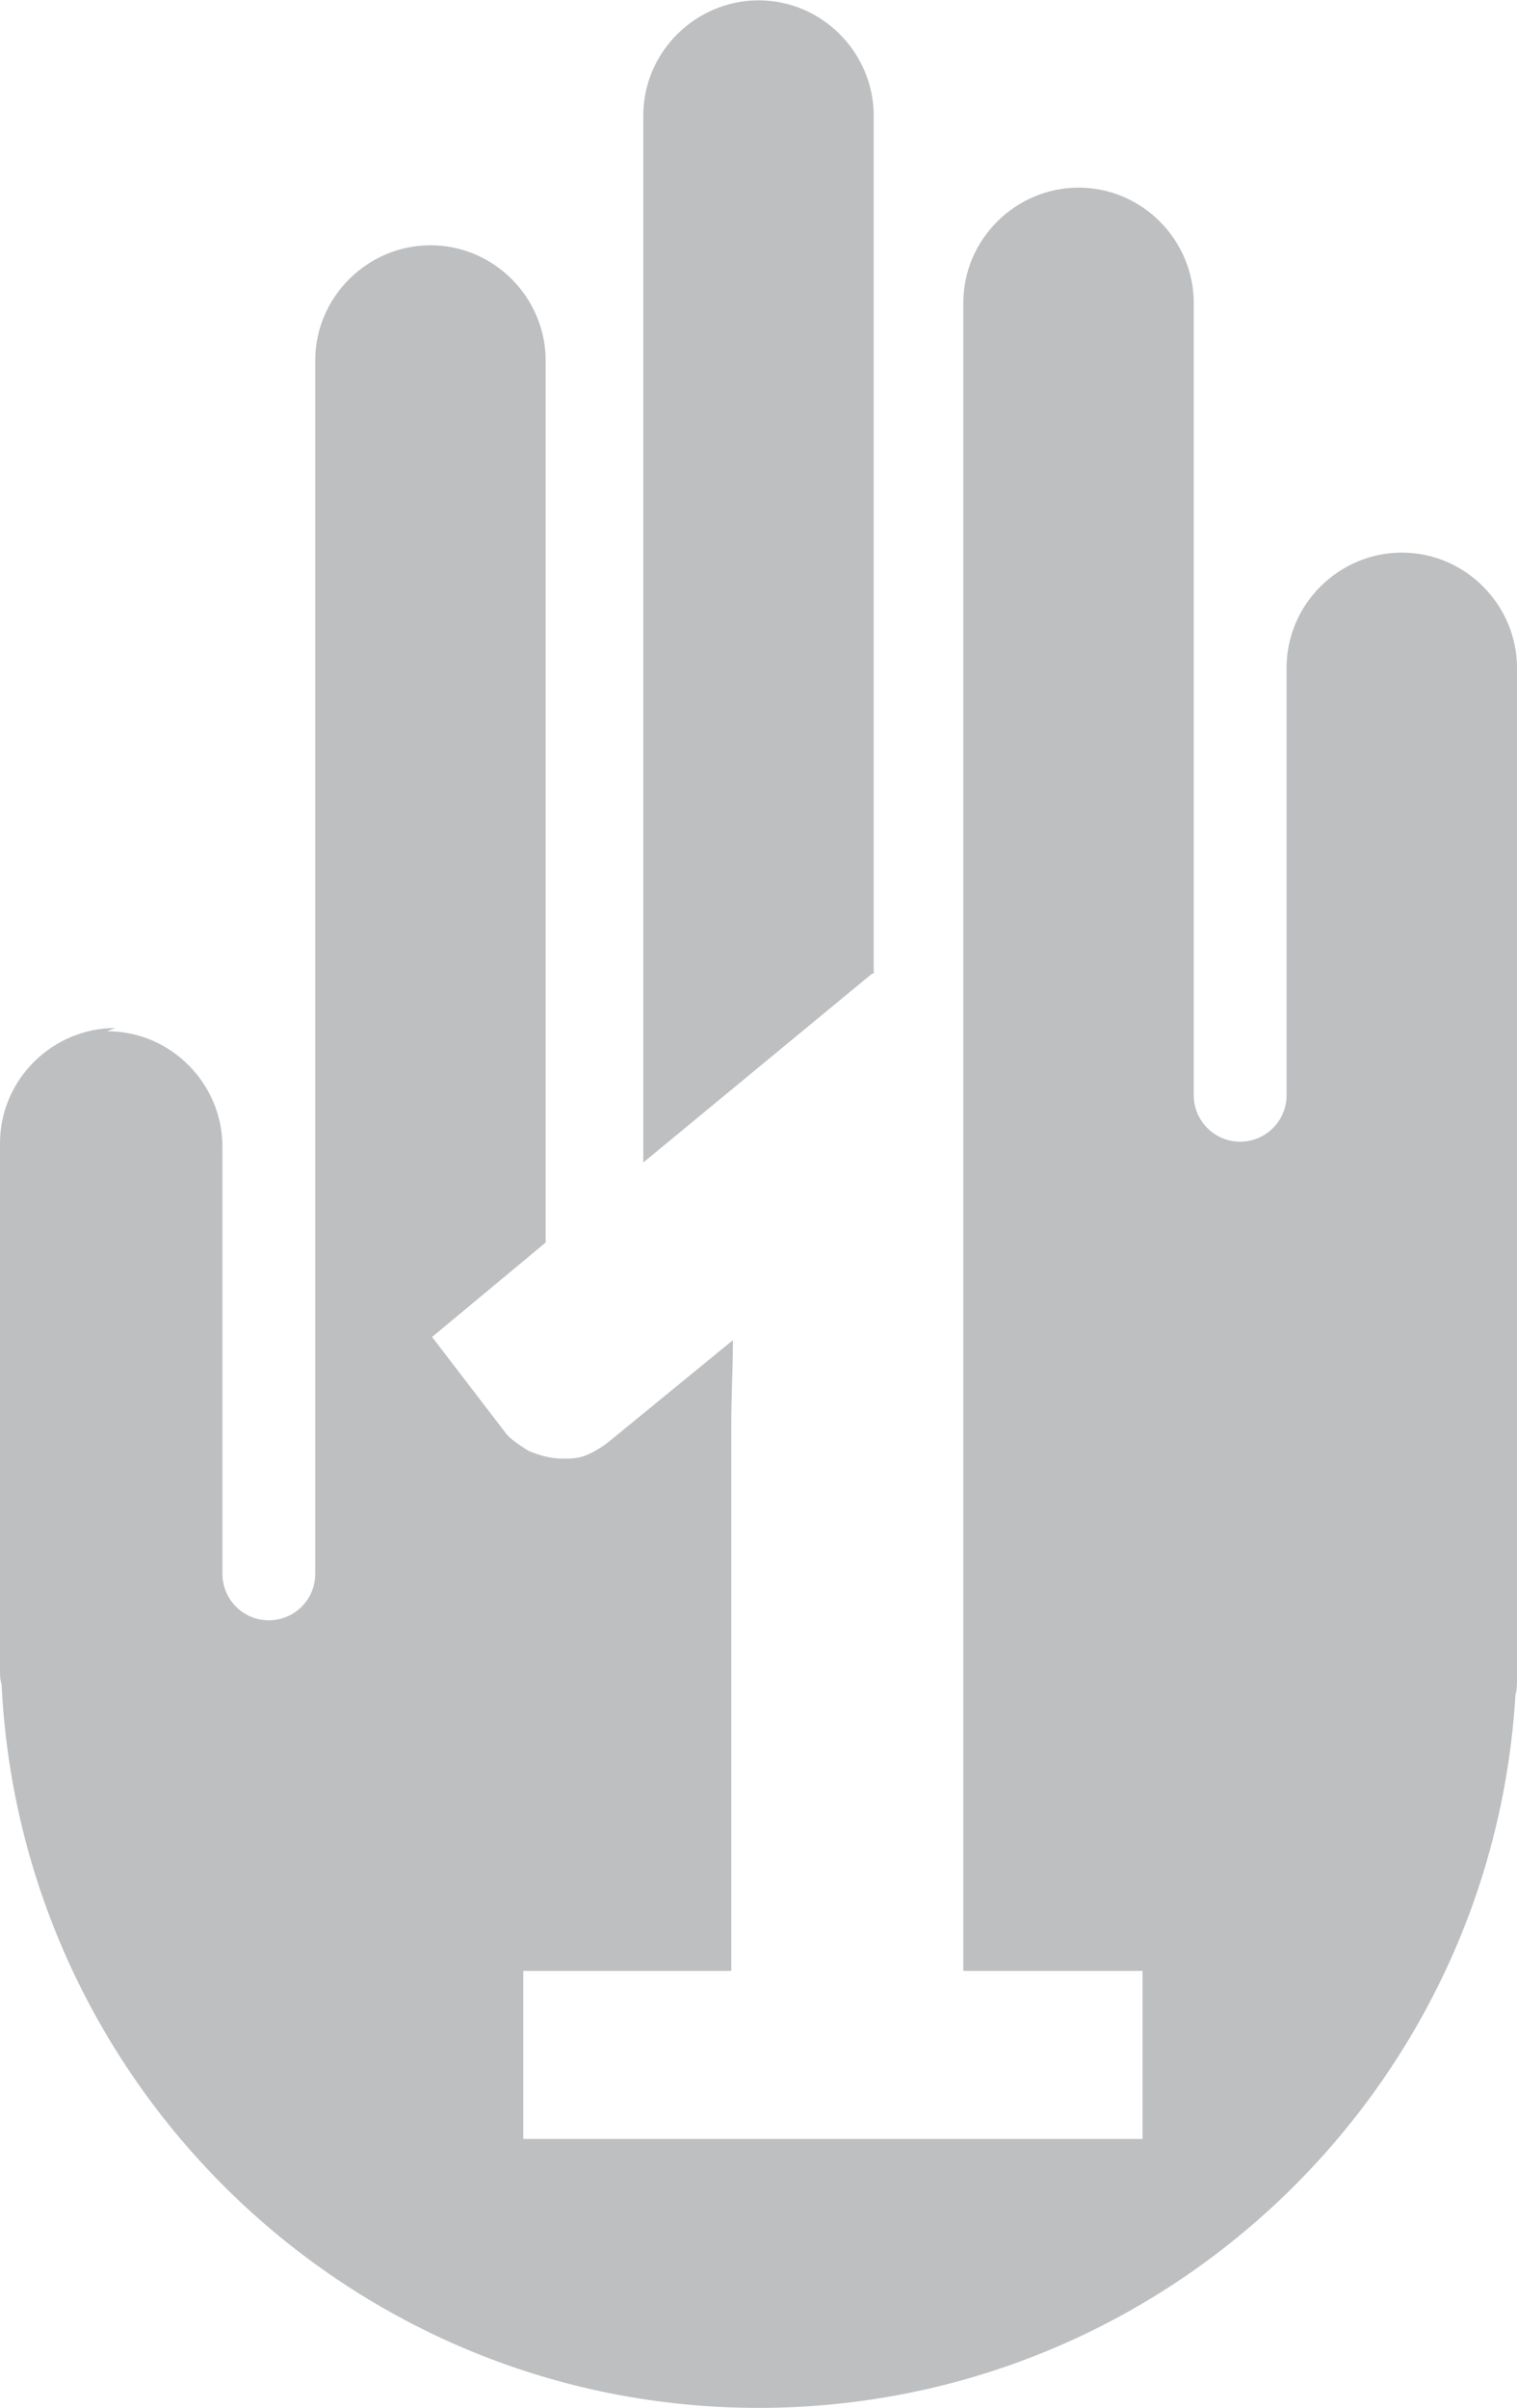 <?xml version="1.0" encoding="UTF-8"?>
<!DOCTYPE svg PUBLIC "-//W3C//DTD SVG 1.1//EN" "http://www.w3.org/Graphics/SVG/1.1/DTD/svg11.dtd">
<!-- Creator: CorelDRAW -->
<svg xmlns="http://www.w3.org/2000/svg" xml:space="preserve" width="46px" height="73px" style="shape-rendering:geometricPrecision; text-rendering:geometricPrecision; image-rendering:optimizeQuality; fill-rule:evenodd; clip-rule:evenodd"
viewBox="0 0 0.948 1.504"
 xmlns:xlink="http://www.w3.org/1999/xlink">
 <defs>
  <style type="text/css">
   <![CDATA[
    .fil0 {fill:#BDBFC1}
   ]]>
  </style>
 </defs>
 <g id="Layer_x0020_1">
  <path class="fil0" d="M0.072 0.642l0 0c-0.039,0 -0.072,0.032 -0.072,0.072l0 0.315 0 0.014c0,0.003 0,0.006 0.001,0.009 0.012,0.251 0.219,0.452 0.473,0.452 0.252,0 0.458,-0.197 0.473,-0.445 0.001,-0.004 0.001,-0.007 0.001,-0.011l0 -0.017 0 -0.614c0,-0.039 -0.032,-0.072 -0.072,-0.072 -0.039,0 -0.072,0.032 -0.072,0.072 0,0.116 0,0.151 0,0.267 0,0.016 -0.013,0.029 -0.029,0.029 -0.016,0 -0.029,-0.013 -0.029,-0.029l0 -0.495c0,-0.039 -0.032,-0.072 -0.072,-0.072 -0.039,0 -0.072,0.032 -0.072,0.072 0,0.155 0,0.246 0,0.372l0 -0 0 0.67 0.112 0 0 0.105 -0.387 0 0 -0.105 0.13 0 0 -0.342c0,-0.017 0.001,-0.034 0.001,-0.052l-0.077 0.063c-0.005,0.004 -0.01,0.007 -0.015,0.009 -0.005,0.002 -0.01,0.002 -0.014,0.002 -0.008,0 -0.015,-0.002 -0.022,-0.005 -0.006,-0.004 -0.011,-0.007 -0.014,-0.011l-0.046 -0.06 0.071 -0.059 0 -0.001 0 -0.55c0,-0.039 -0.032,-0.072 -0.072,-0.072 -0.039,0 -0.072,0.032 -0.072,0.072l0 0.758c0,0.016 -0.013,0.029 -0.029,0.029 -0.016,0 -0.029,-0.013 -0.029,-0.029l0 -0.267c0,-0.039 -0.032,-0.072 -0.072,-0.072zm0.474 -0.034l0 -0.536c0,-0.039 -0.032,-0.072 -0.072,-0.072 -0.039,0 -0.072,0.032 -0.072,0.072 0,0.224 0,0.433 0,0.654l0.143 -0.118z"/>
 </g>
</svg>
